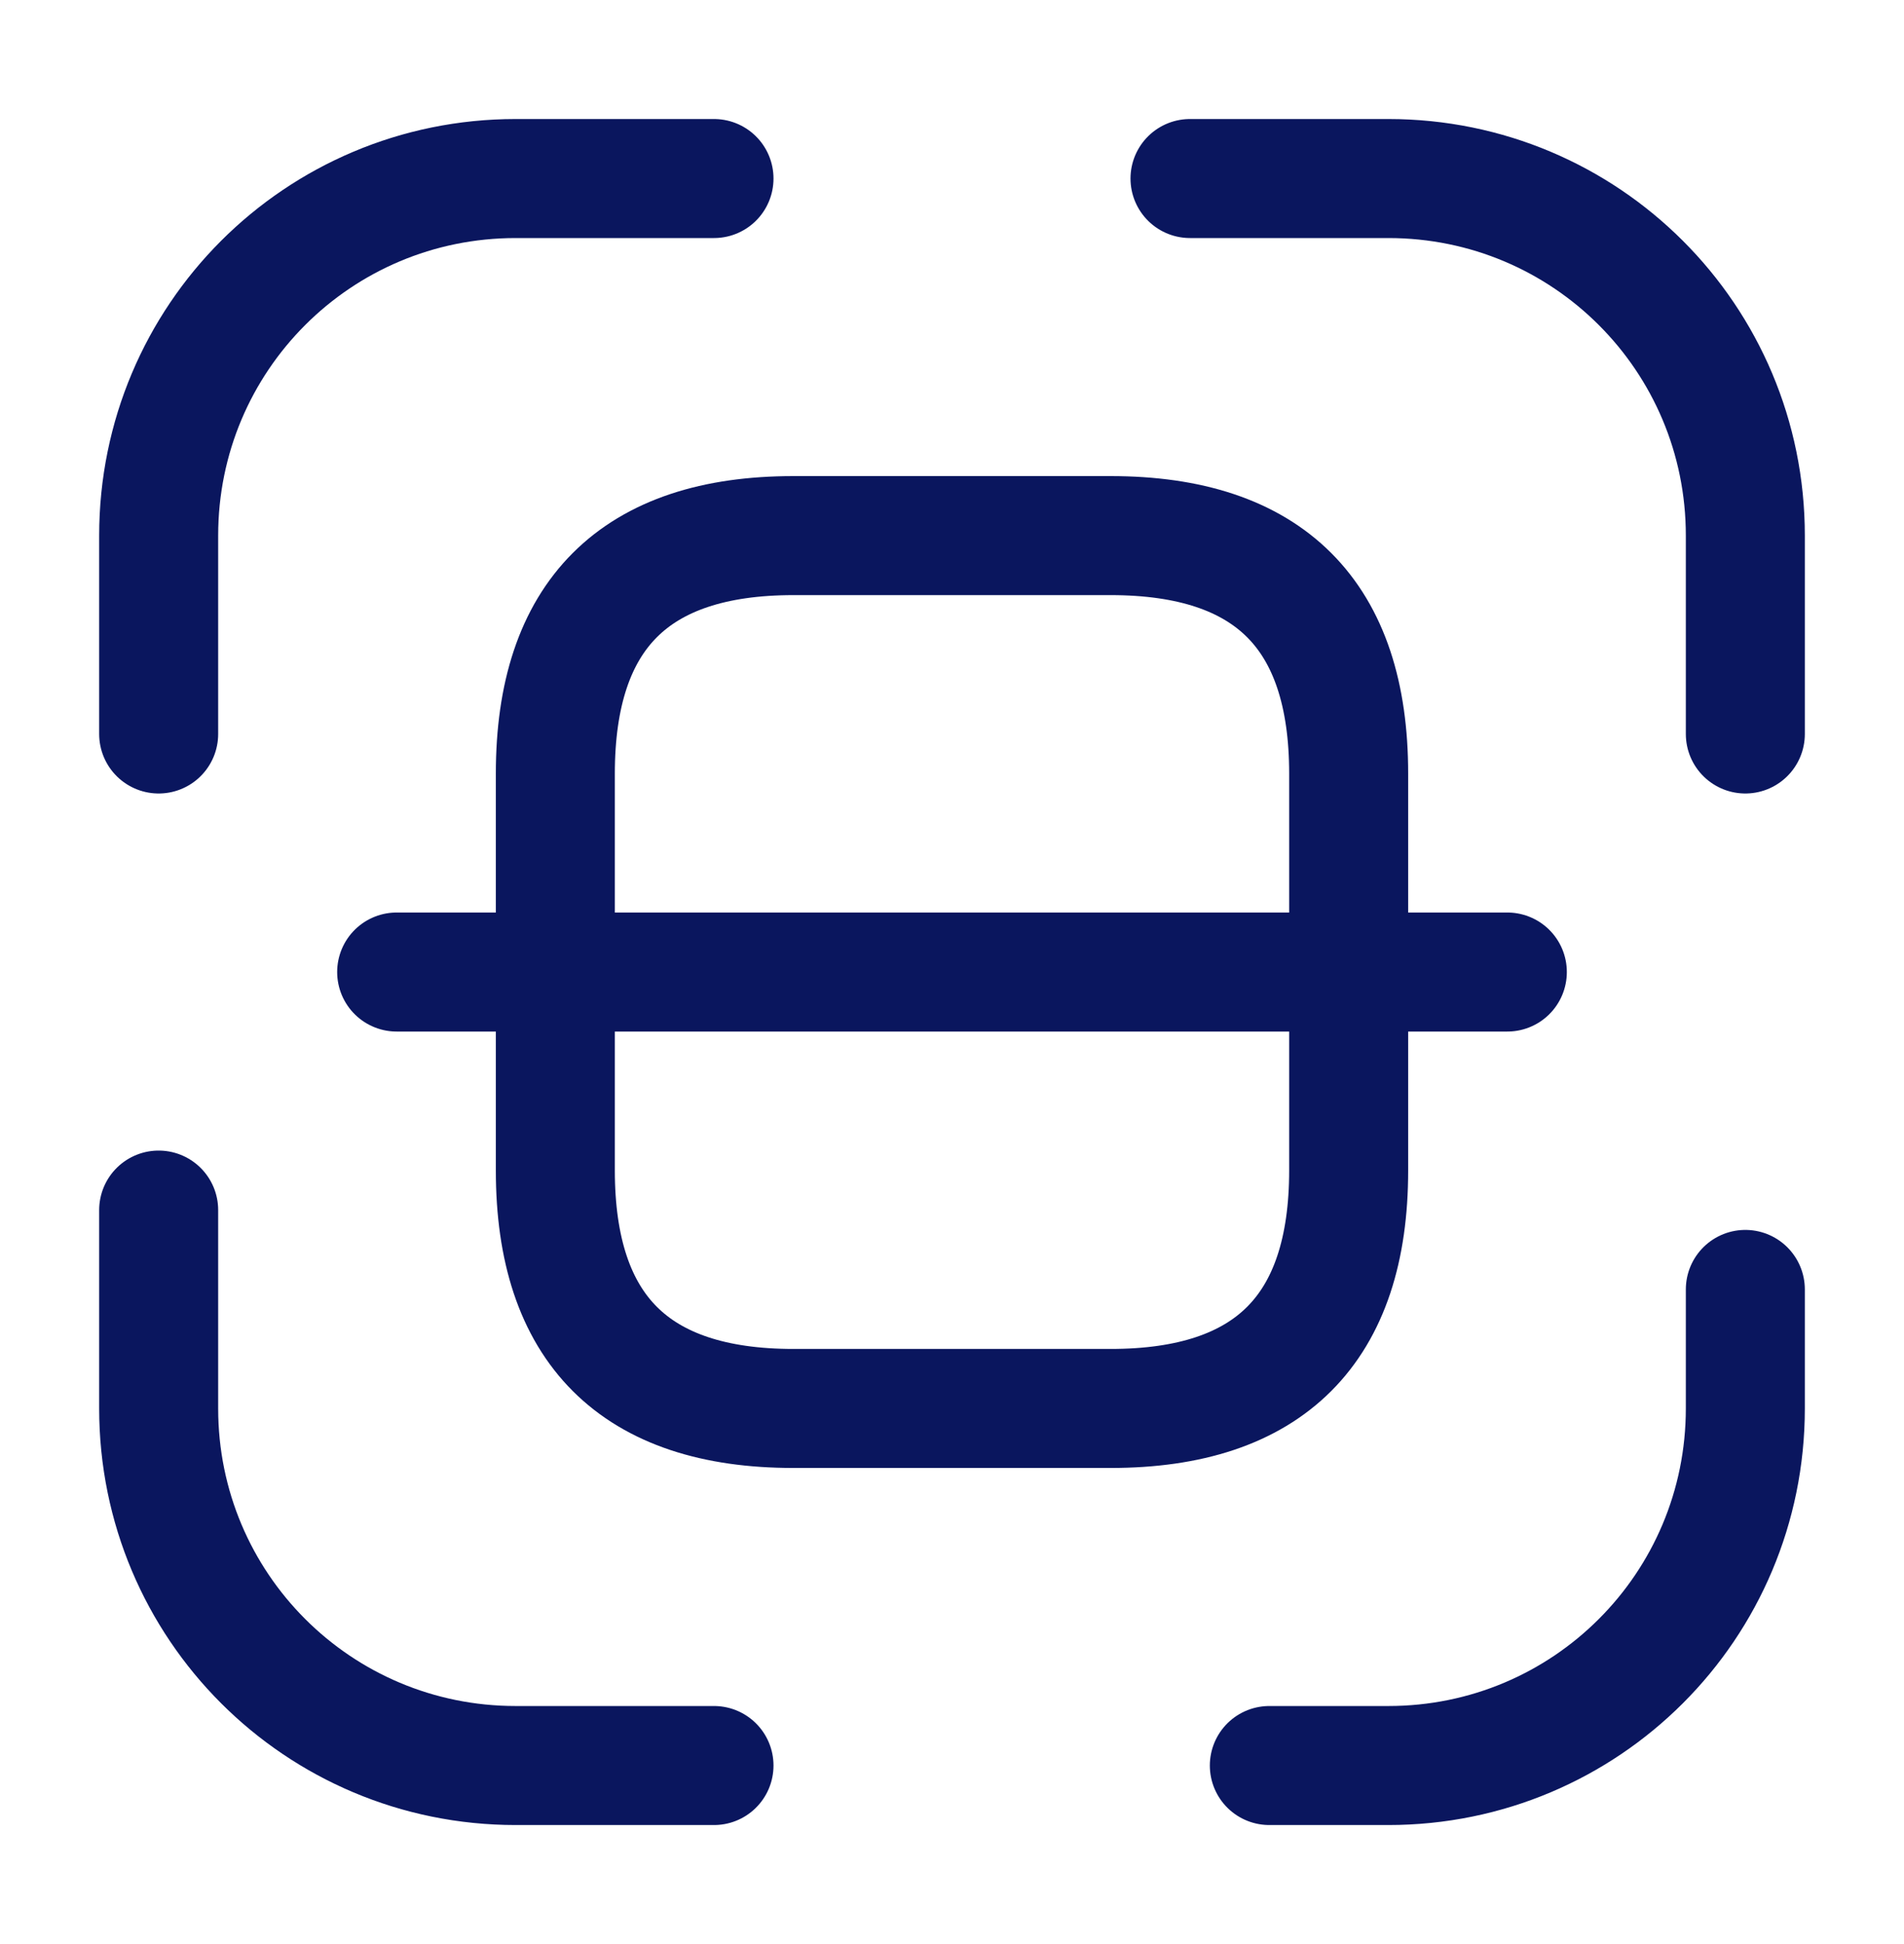 <svg width="48" height="49" viewBox="0 0 48 49" fill="none" xmlns="http://www.w3.org/2000/svg">
<path d="M4 18.5V13.5C4 8.52 8.02 4.5 13 4.5H18" stroke="#0A165E" stroke-width="3" stroke-linecap="round" stroke-linejoin="round"/>
<path d="M30 4.5H35C39.98 4.5 44 8.52 44 13.5V18.5" stroke="#0A165E" stroke-width="3" stroke-linecap="round" stroke-linejoin="round"/>
<path d="M44 32.5V35.5C44 40.48 39.98 44.5 35 44.5H32" stroke="#0A165E" stroke-width="3" stroke-linecap="round" stroke-linejoin="round"/>
<path d="M18 44.5H13C8.02 44.5 4 40.48 4 35.5V30.5" stroke="#0A165E" stroke-width="3" stroke-linecap="round" stroke-linejoin="round"/>
<path d="M34 19.5V29.5C34 33.5 32 35.5 28 35.5H20C16 35.5 14 33.5 14 29.5V19.5C14 15.5 16 13.5 20 13.5H28C32 13.5 34 15.5 34 19.5Z" stroke="#0A165E" stroke-width="3" stroke-linecap="round" stroke-linejoin="round"/>
<path d="M38 24.5H10" stroke="#0A165E" stroke-width="3" stroke-linecap="round" stroke-linejoin="round"/>
</svg>
